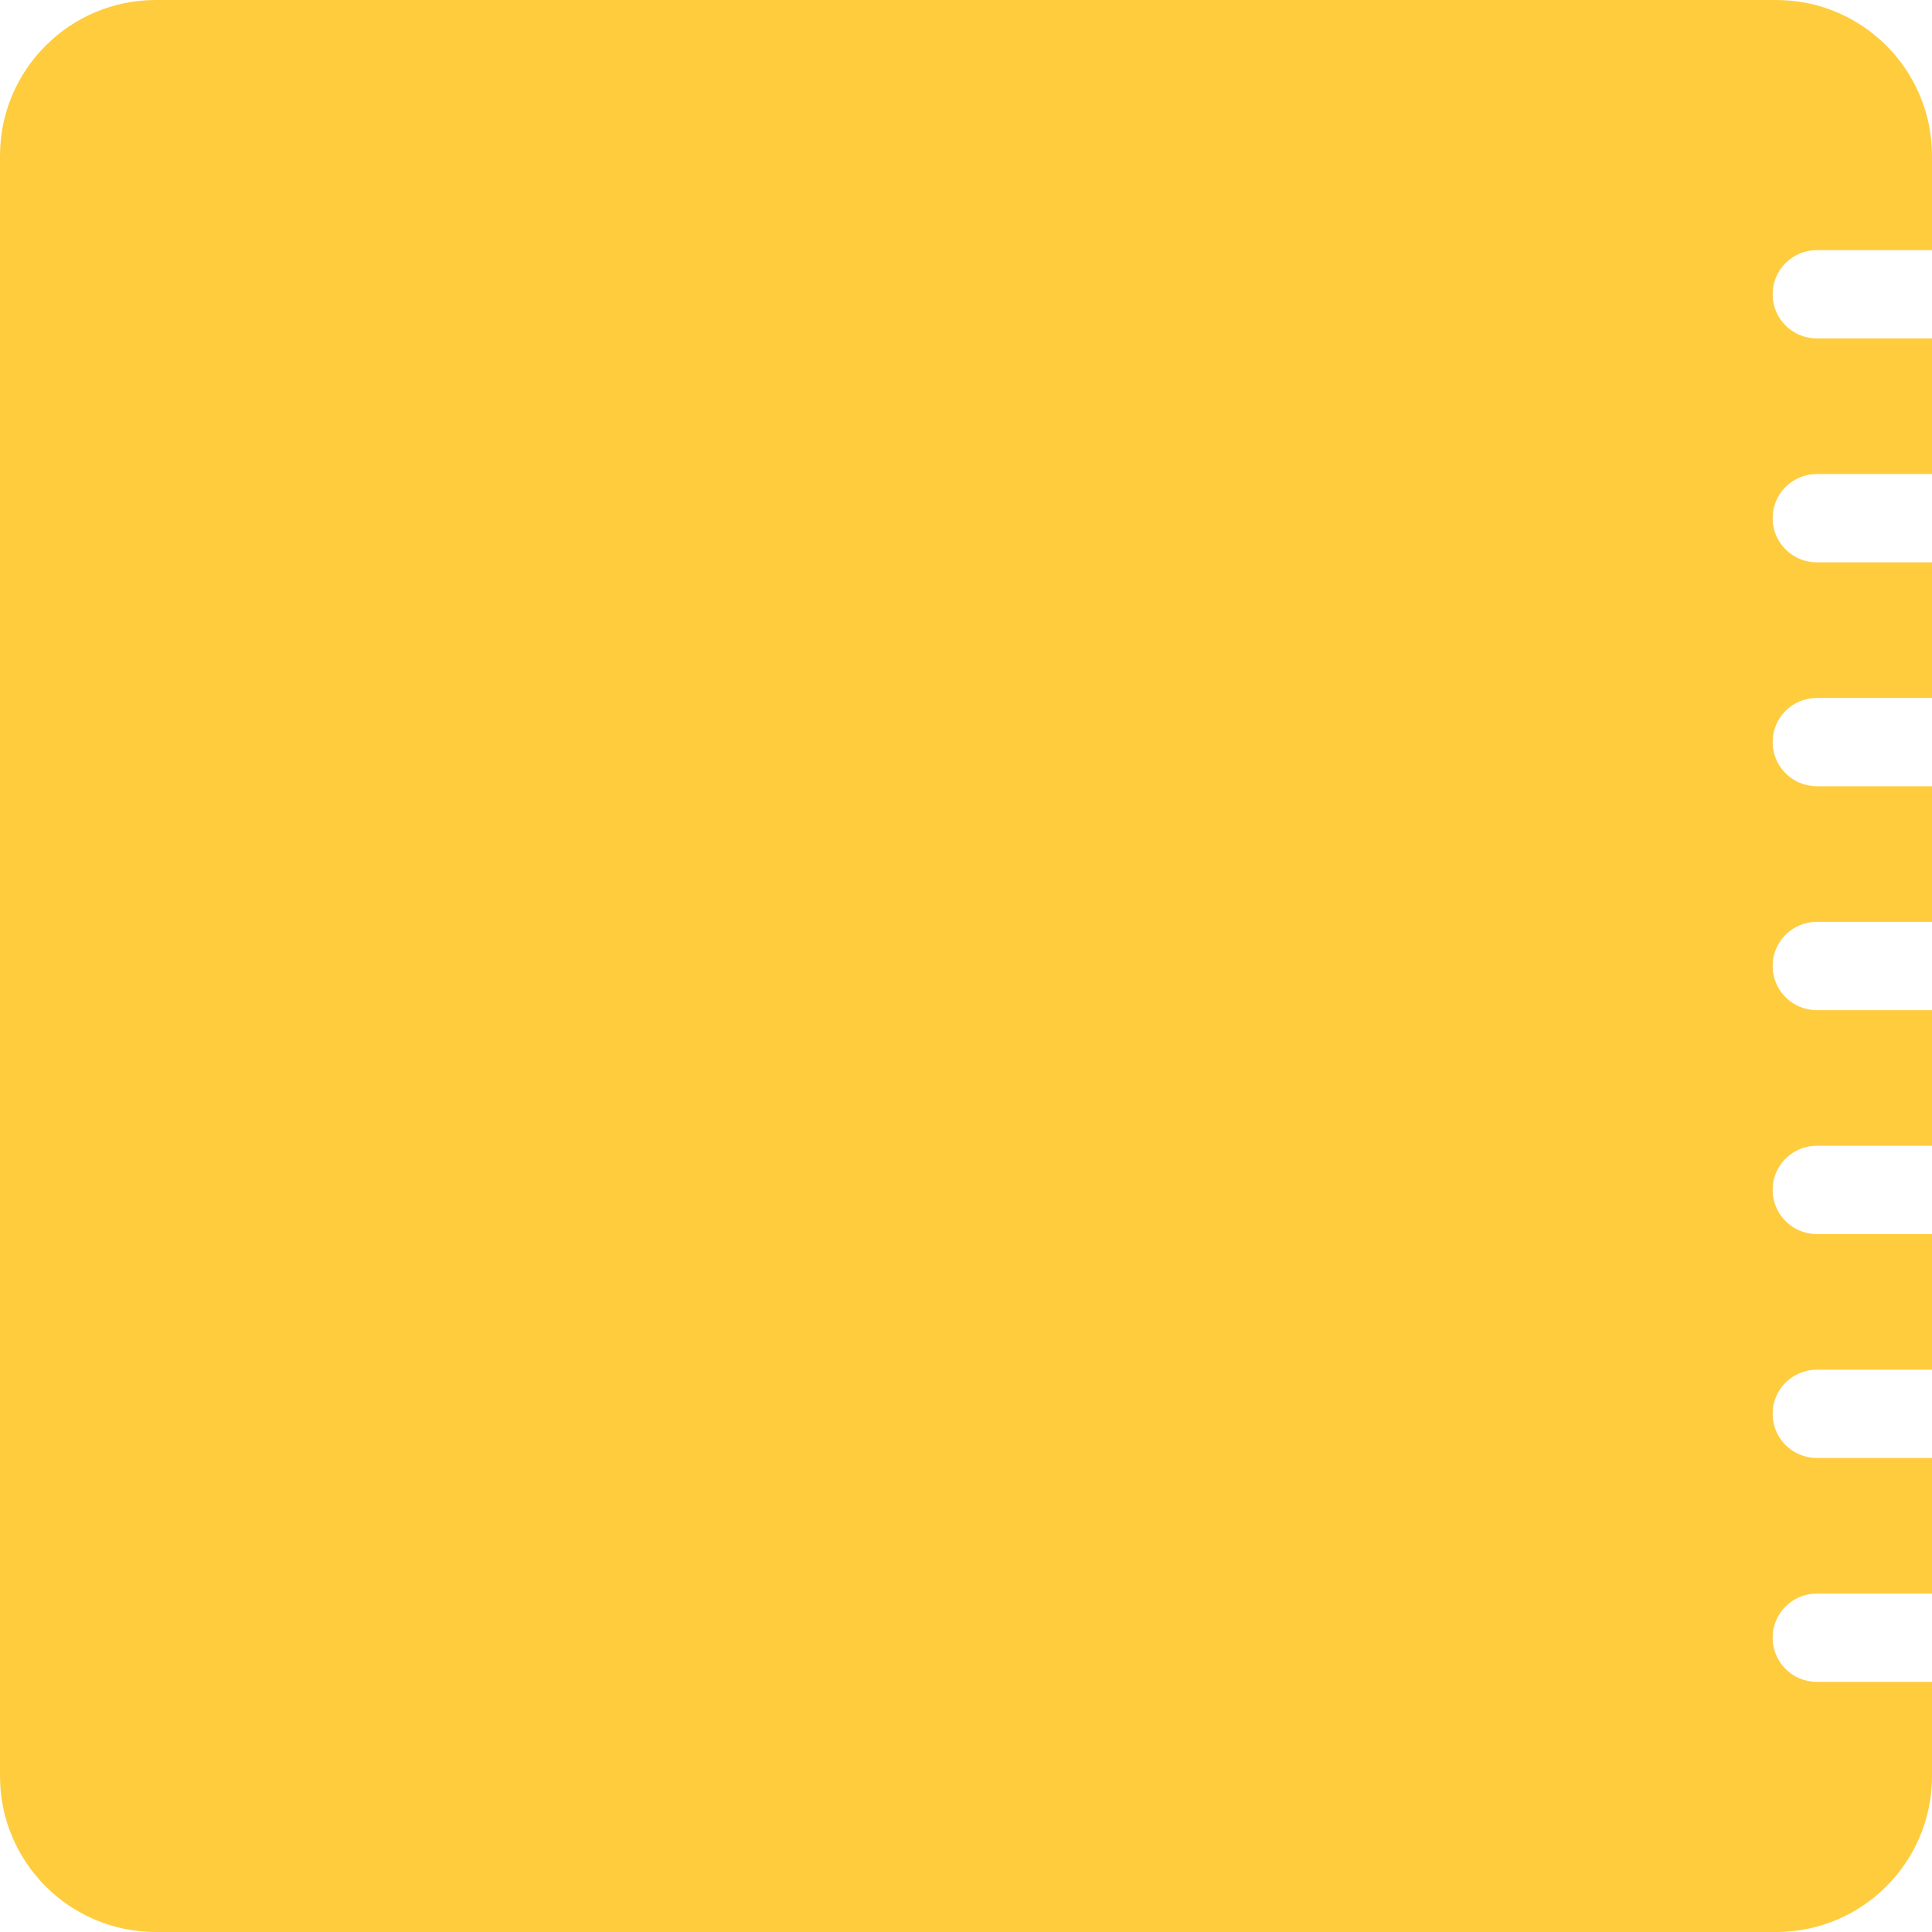 <?xml version="1.0" encoding="UTF-8"?> <svg xmlns="http://www.w3.org/2000/svg" width="372" height="372" viewBox="0 0 372 372" fill="none"> <path fill-rule="evenodd" clip-rule="evenodd" d="M30 0C13.431 0 0 13.431 0 30V342C0 358.569 13.431 372 30 372H342C358.569 372 372 358.569 372 342V323.838H349.812C345.118 323.838 341.312 320.032 341.312 315.338C341.312 310.643 345.118 306.838 349.812 306.838H372V280.725H349.812C345.118 280.725 341.312 276.92 341.312 272.225C341.312 267.531 345.118 263.725 349.812 263.725H372V237.611H349.812C345.118 237.611 341.312 233.806 341.312 229.111C341.312 224.417 345.118 220.611 349.812 220.611H372V194.5H349.812C345.118 194.5 341.312 190.694 341.312 186C341.312 181.305 345.118 177.5 349.812 177.5H372V151.386H349.812C345.118 151.386 341.312 147.581 341.312 142.886C341.312 138.192 345.118 134.386 349.812 134.386H372V108.274H349.812C345.118 108.274 341.312 104.469 341.312 99.774C341.312 95.08 345.118 91.274 349.812 91.274H372V65.162H349.812C345.118 65.162 341.312 61.356 341.312 56.662C341.312 51.967 345.118 48.162 349.812 48.162H372V30C372 13.431 358.569 0 342 0H30Z" fill="#FFCC3D"></path> </svg> 